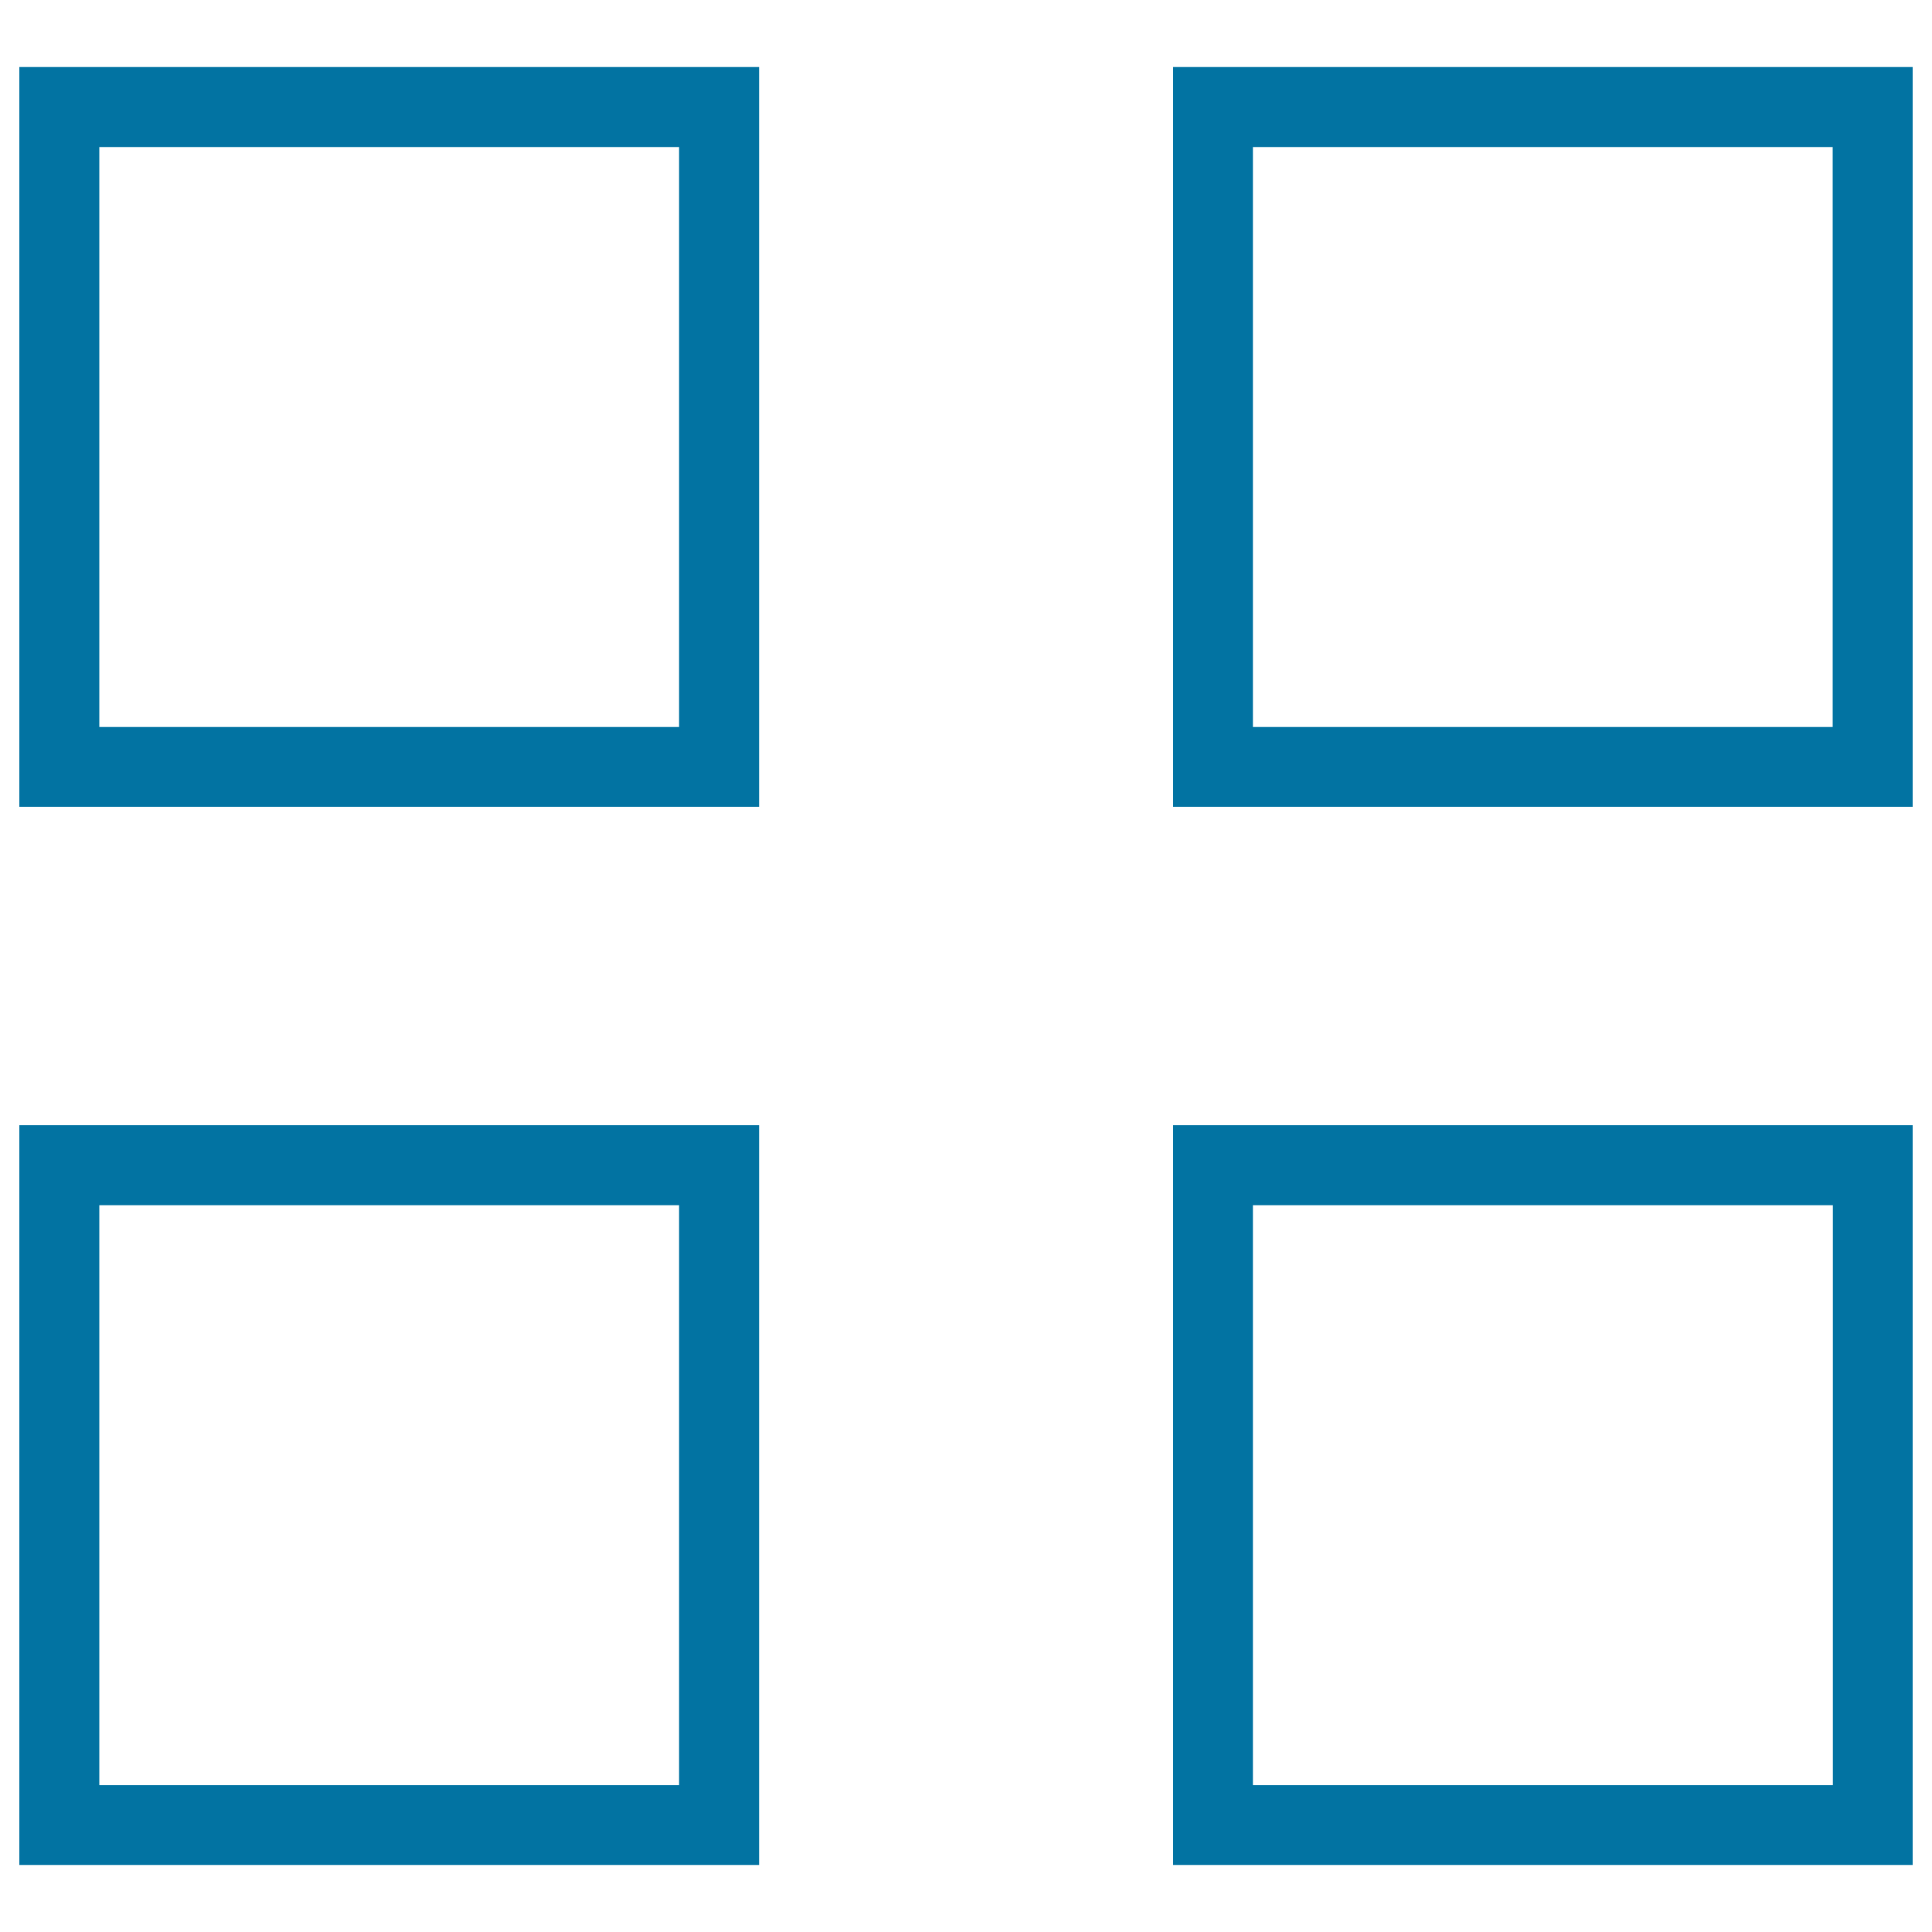 <svg xmlns="http://www.w3.org/2000/svg" viewBox="0 0 1000 1000" style="fill:#0273a2">
<title>Squares SVG icon</title>
<g><g><path d="M10,417.6h382.9V34.7H10V417.6z M351.5,76.1v300.2H51.4V76.1H351.5z"/><path d="M607.2,34.7v382.9H990V34.7H607.2z M648.5,376.3V76.1h300.1v300.2H648.5z"/><path d="M10,965.3h382.9V582.4H10V965.3z M351.5,623.8v300.2H51.4V623.8H351.5z"/><path d="M607.2,965.3H990V582.4H607.2V965.3z M948.7,623.8v300.2H648.5V623.8H948.7z"/></g></g>
</svg>